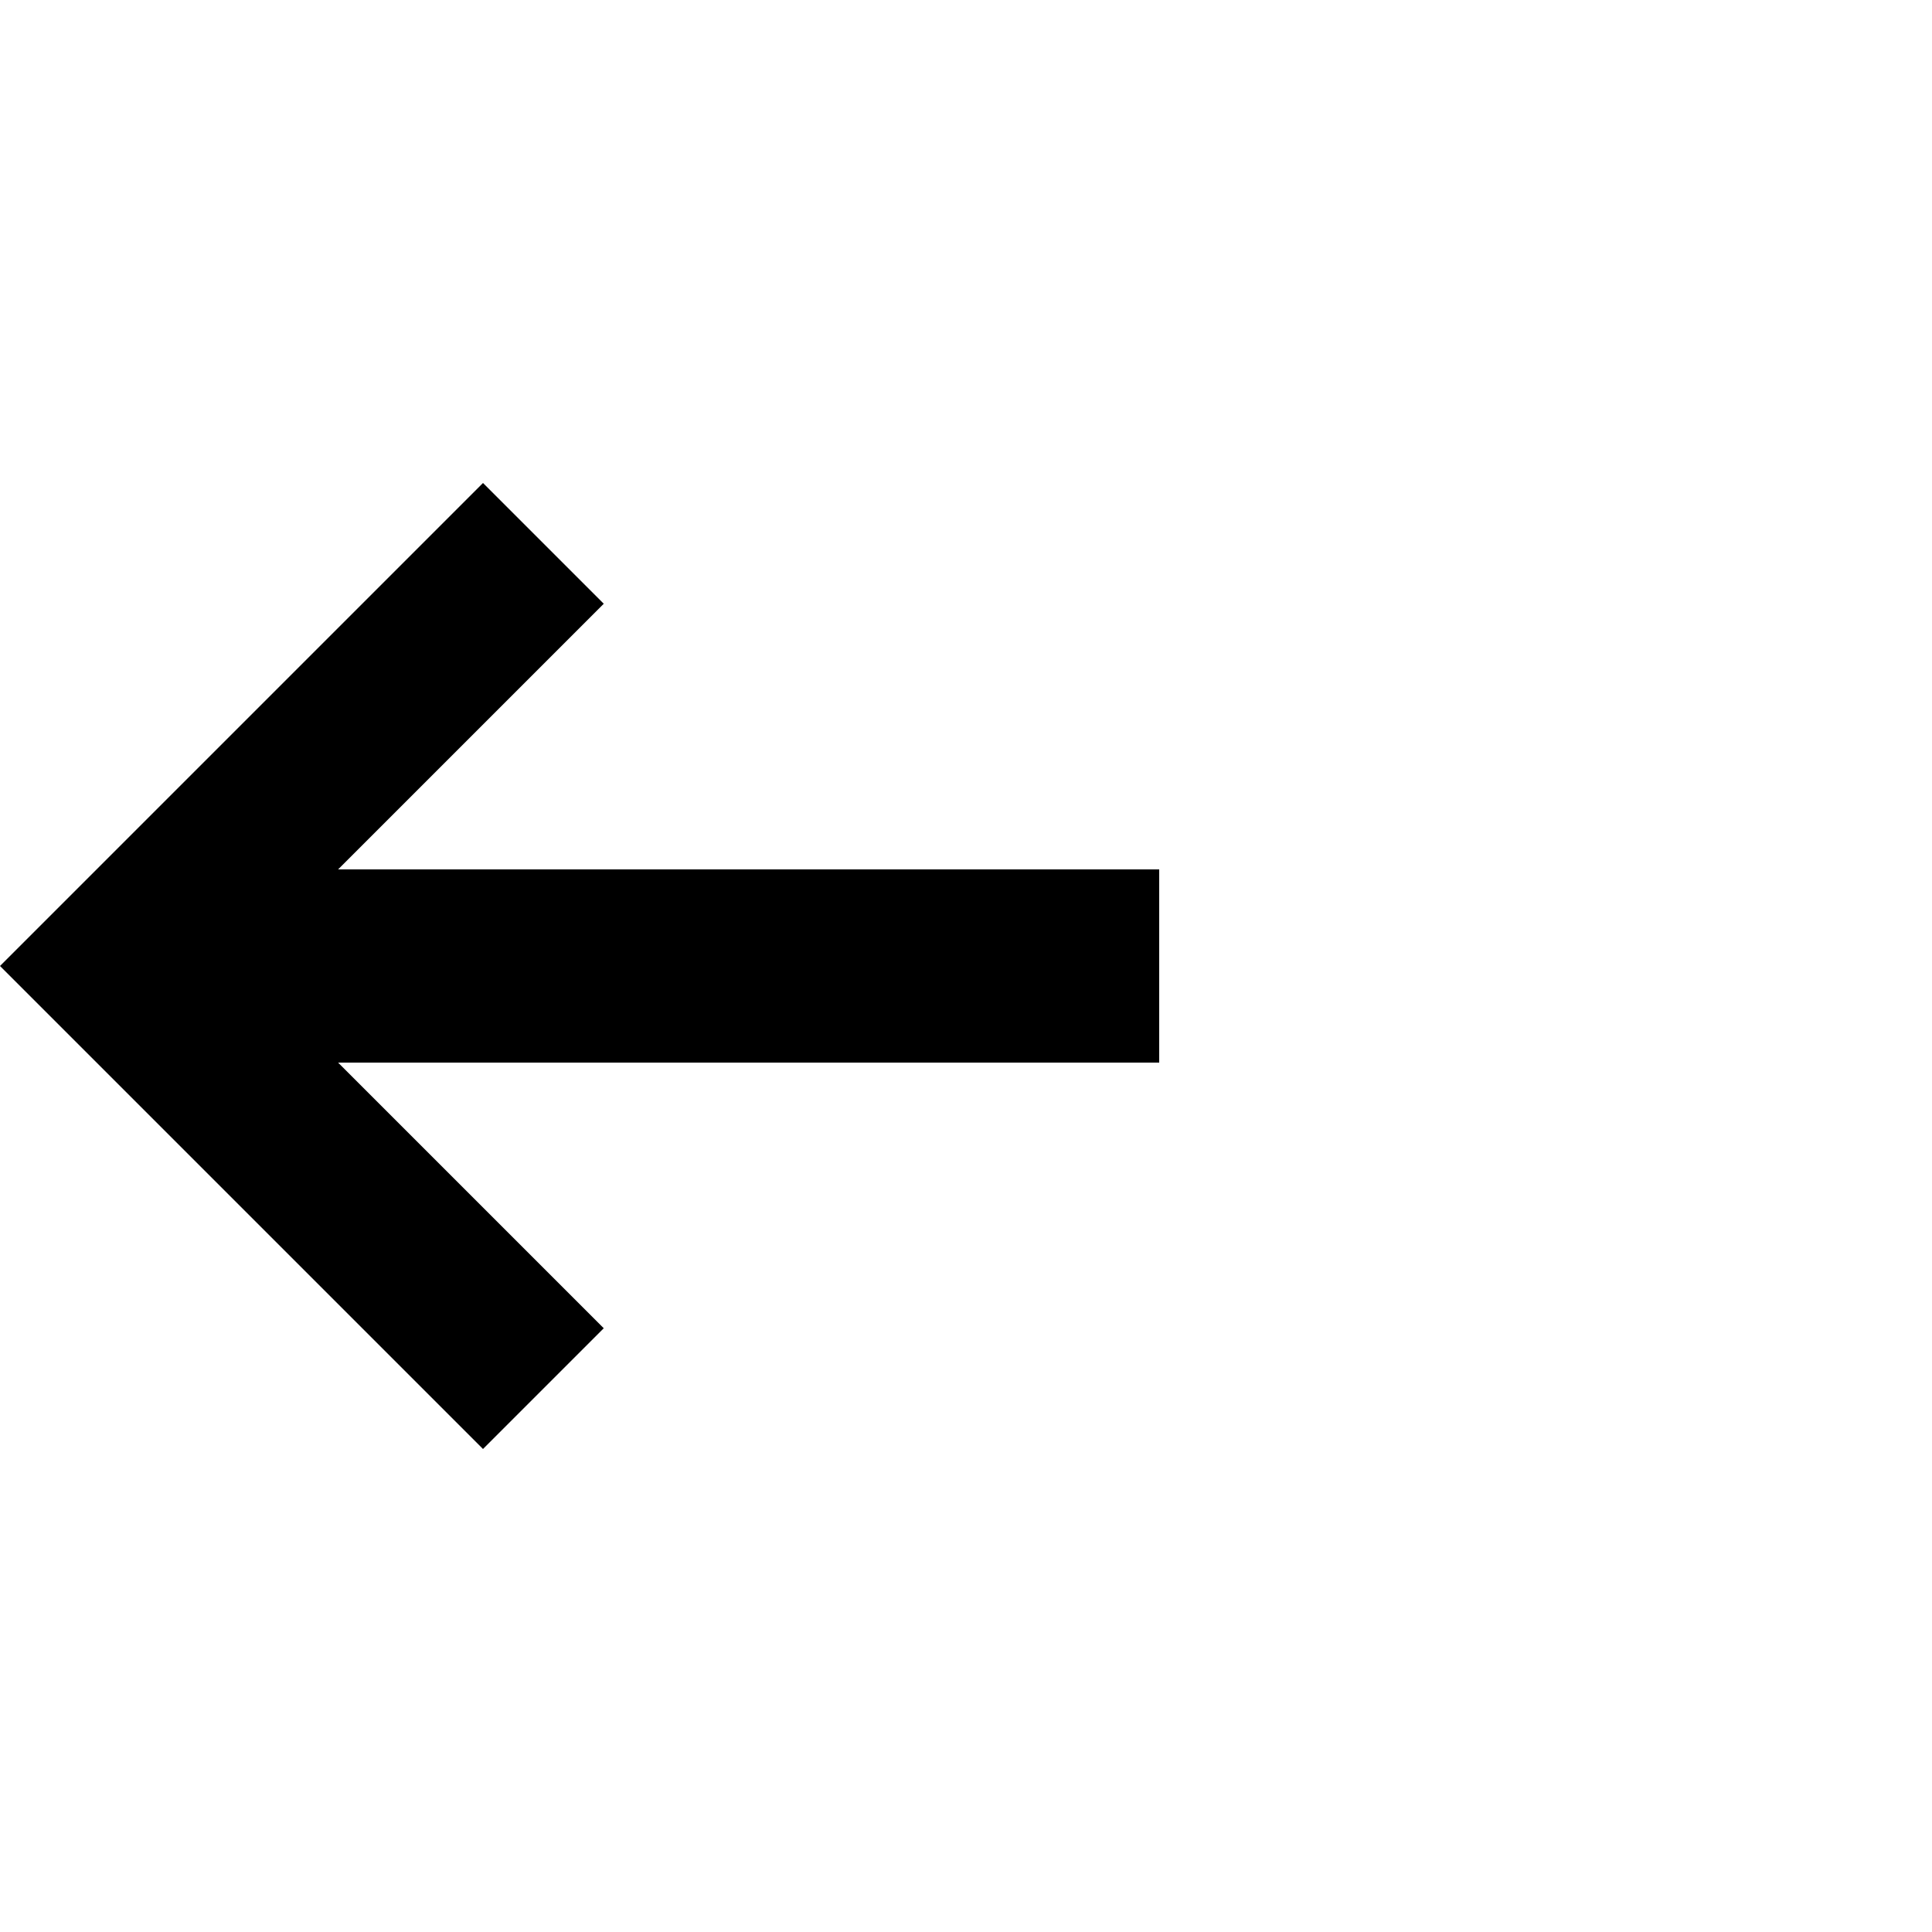 <?xml version="1.0" encoding="utf-8"?>
<svg xmlns="http://www.w3.org/2000/svg" fill="none" height="100%" overflow="visible" preserveAspectRatio="none" style="display: block;" viewBox="0 0 40 40" width="100%">
<g id="back">
<path clip-rule="evenodd" d="M24 18H7L12.5 12.5L10 10L0 20L10 30L12.5 27.5L7 22H24V18Z" fill="black" fill-rule="evenodd" id="icon"/>
</g>
</svg>